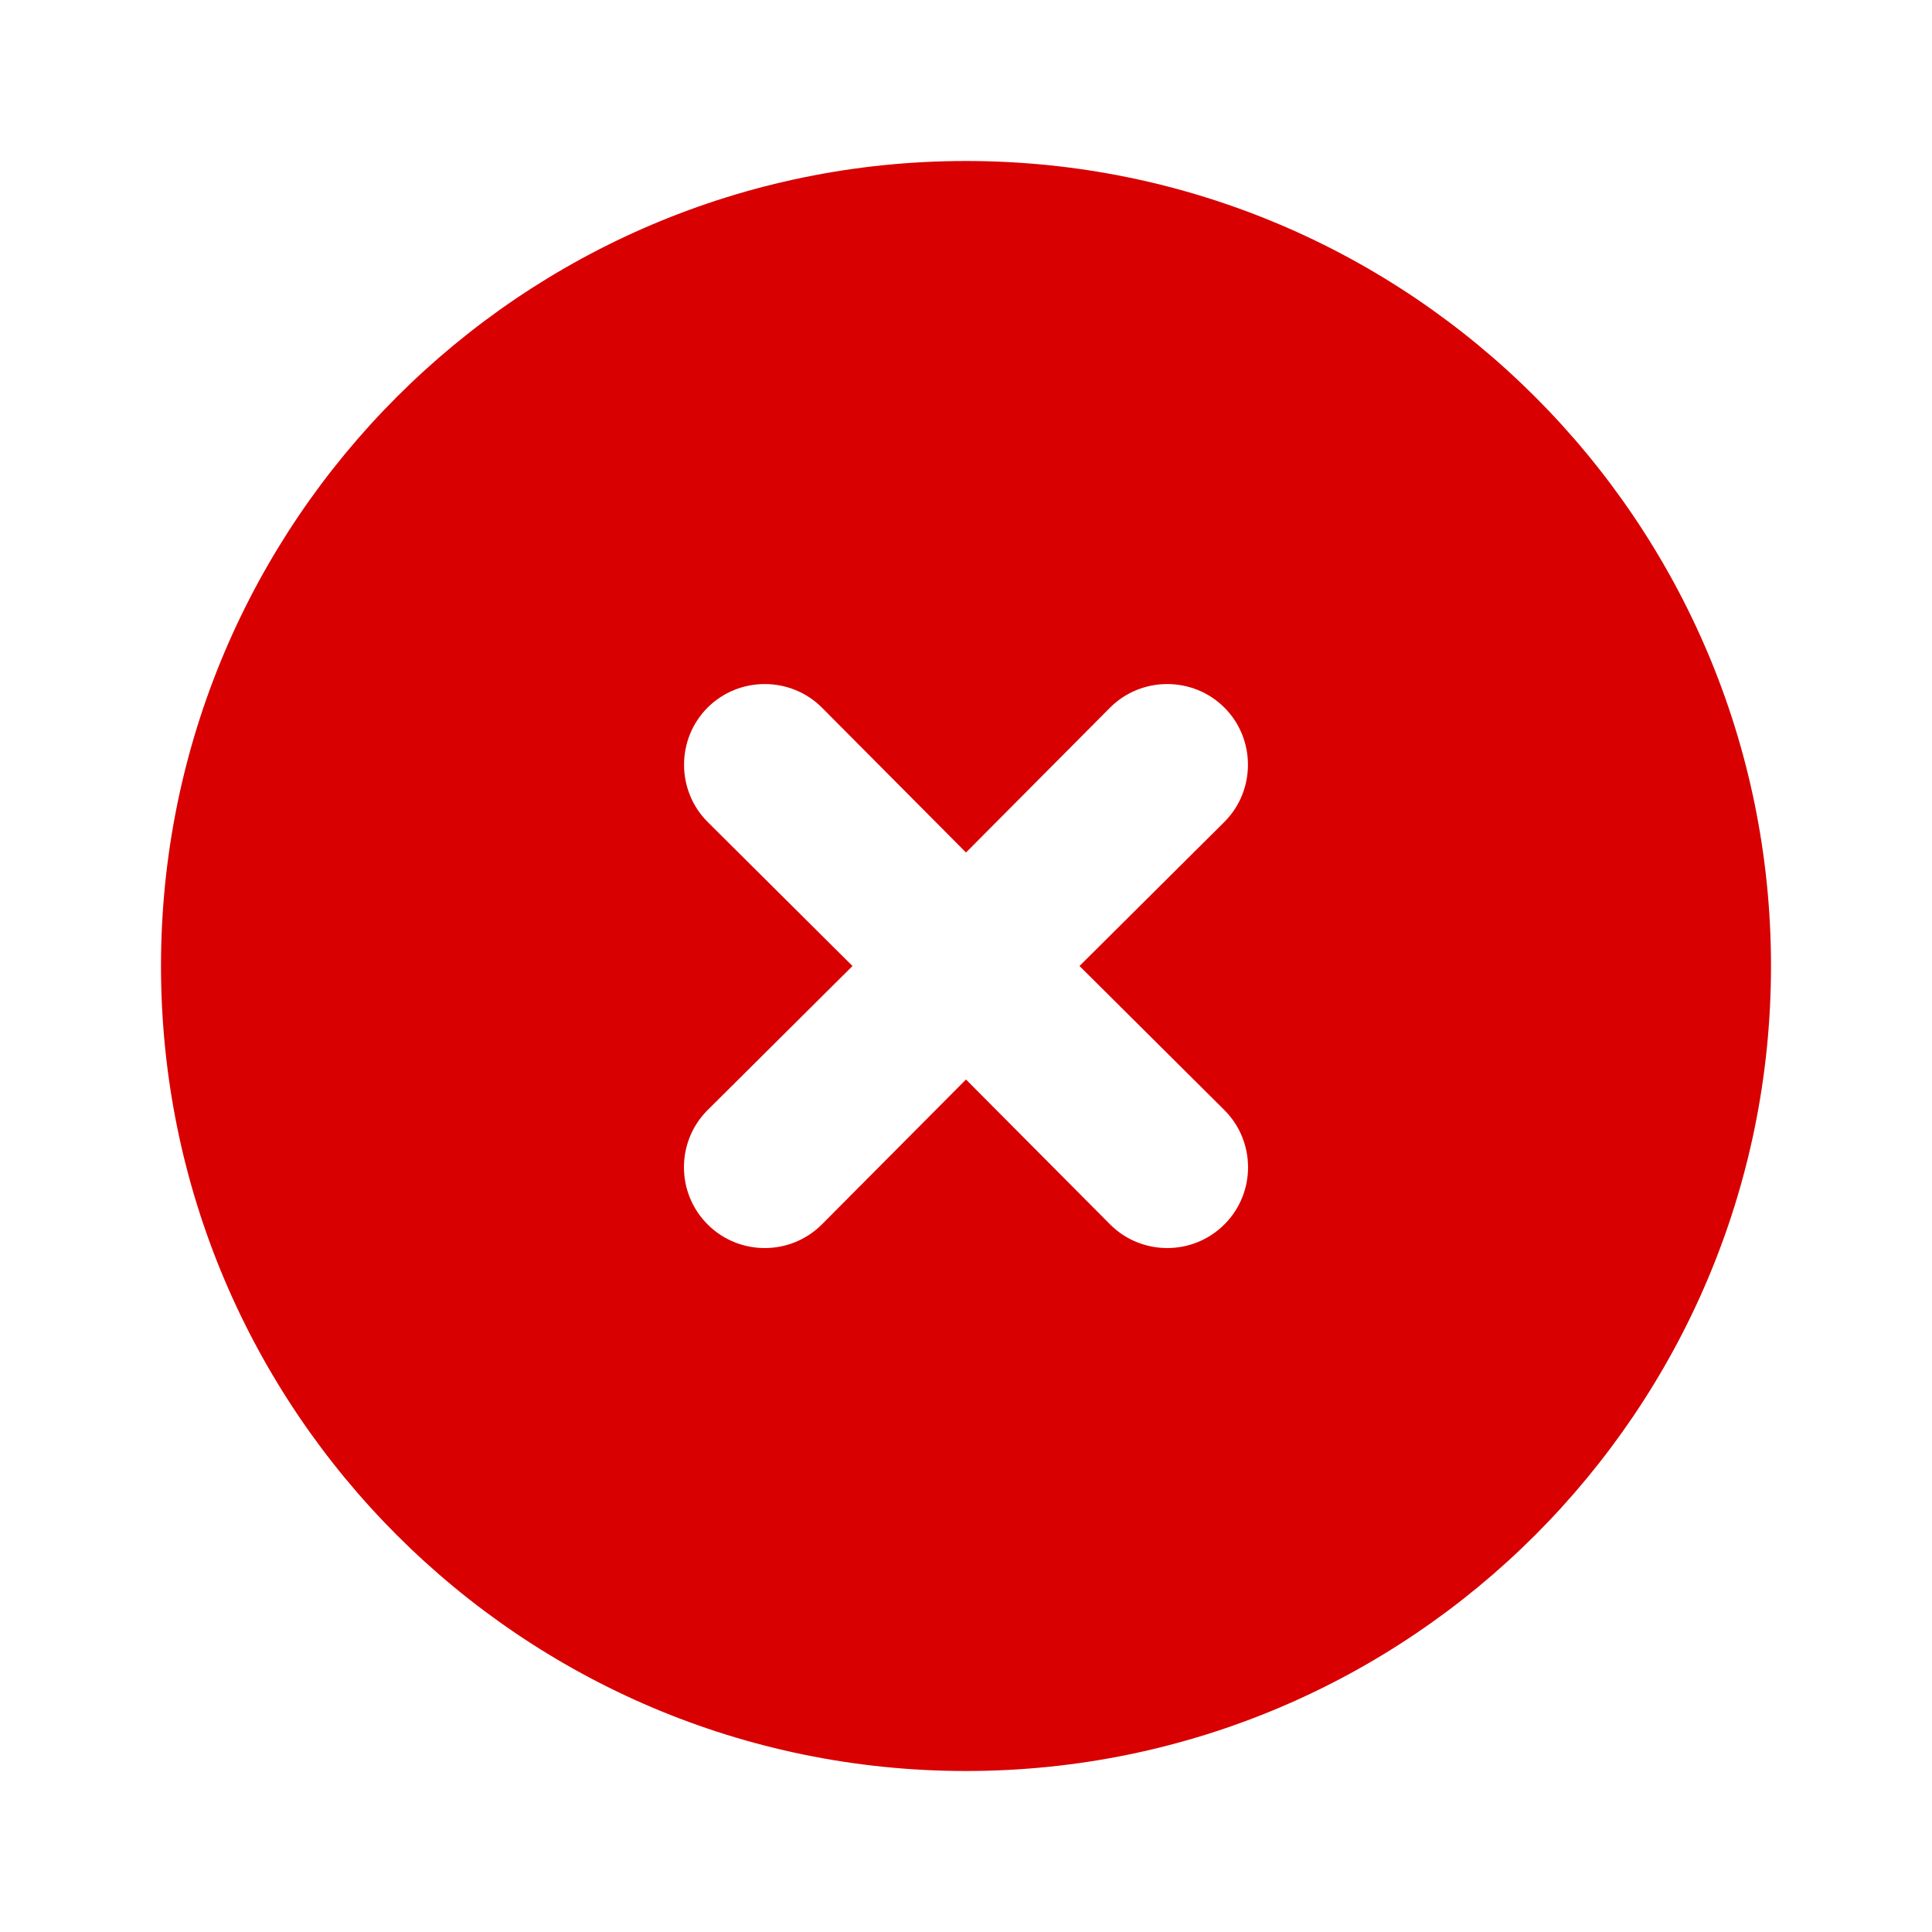 <?xml version="1.0" encoding="utf-8"?>
<!-- Generator: Adobe Illustrator 27.1.0, SVG Export Plug-In . SVG Version: 6.00 Build 0)  -->
<svg version="1.1" id="Layer_1" xmlns="http://www.w3.org/2000/svg" xmlns:xlink="http://www.w3.org/1999/xlink" x="0px" y="0px"
	 viewBox="0 0 24 24" style="enable-background:new 0 0 24 24;" xml:space="preserve">
<style type="text/css">
	.st0{fill:#D80000;}
</style>
<path class="st0" d="M12,2C6.48,2,2,6.48,2,12s4.48,10,10,10s10-4.48,10-10S17.52,2,12,2z M15.21,13.79
	c0.39,0.39,0.39,1.02,0.01,1.41c0,0,0,0-0.01,0.01c-0.39,0.39-1.02,0.39-1.41,0.01c0,0,0,0-0.01-0.01L12,13.41l-1.79,1.8
	C9.82,15.6,9.19,15.6,8.8,15.22c0,0,0,0-0.01-0.01C8.4,14.82,8.4,14.19,8.78,13.8c0,0,0,0,0.01-0.01l1.8-1.79l-1.8-1.79
	c-0.39-0.39-0.39-1.03,0-1.42s1.03-0.39,1.42,0l1.79,1.8l1.79-1.8c0.39-0.39,1.03-0.39,1.42,0s0.39,1.03,0,1.42L13.41,12
	L15.21,13.79z"/>
</svg>
